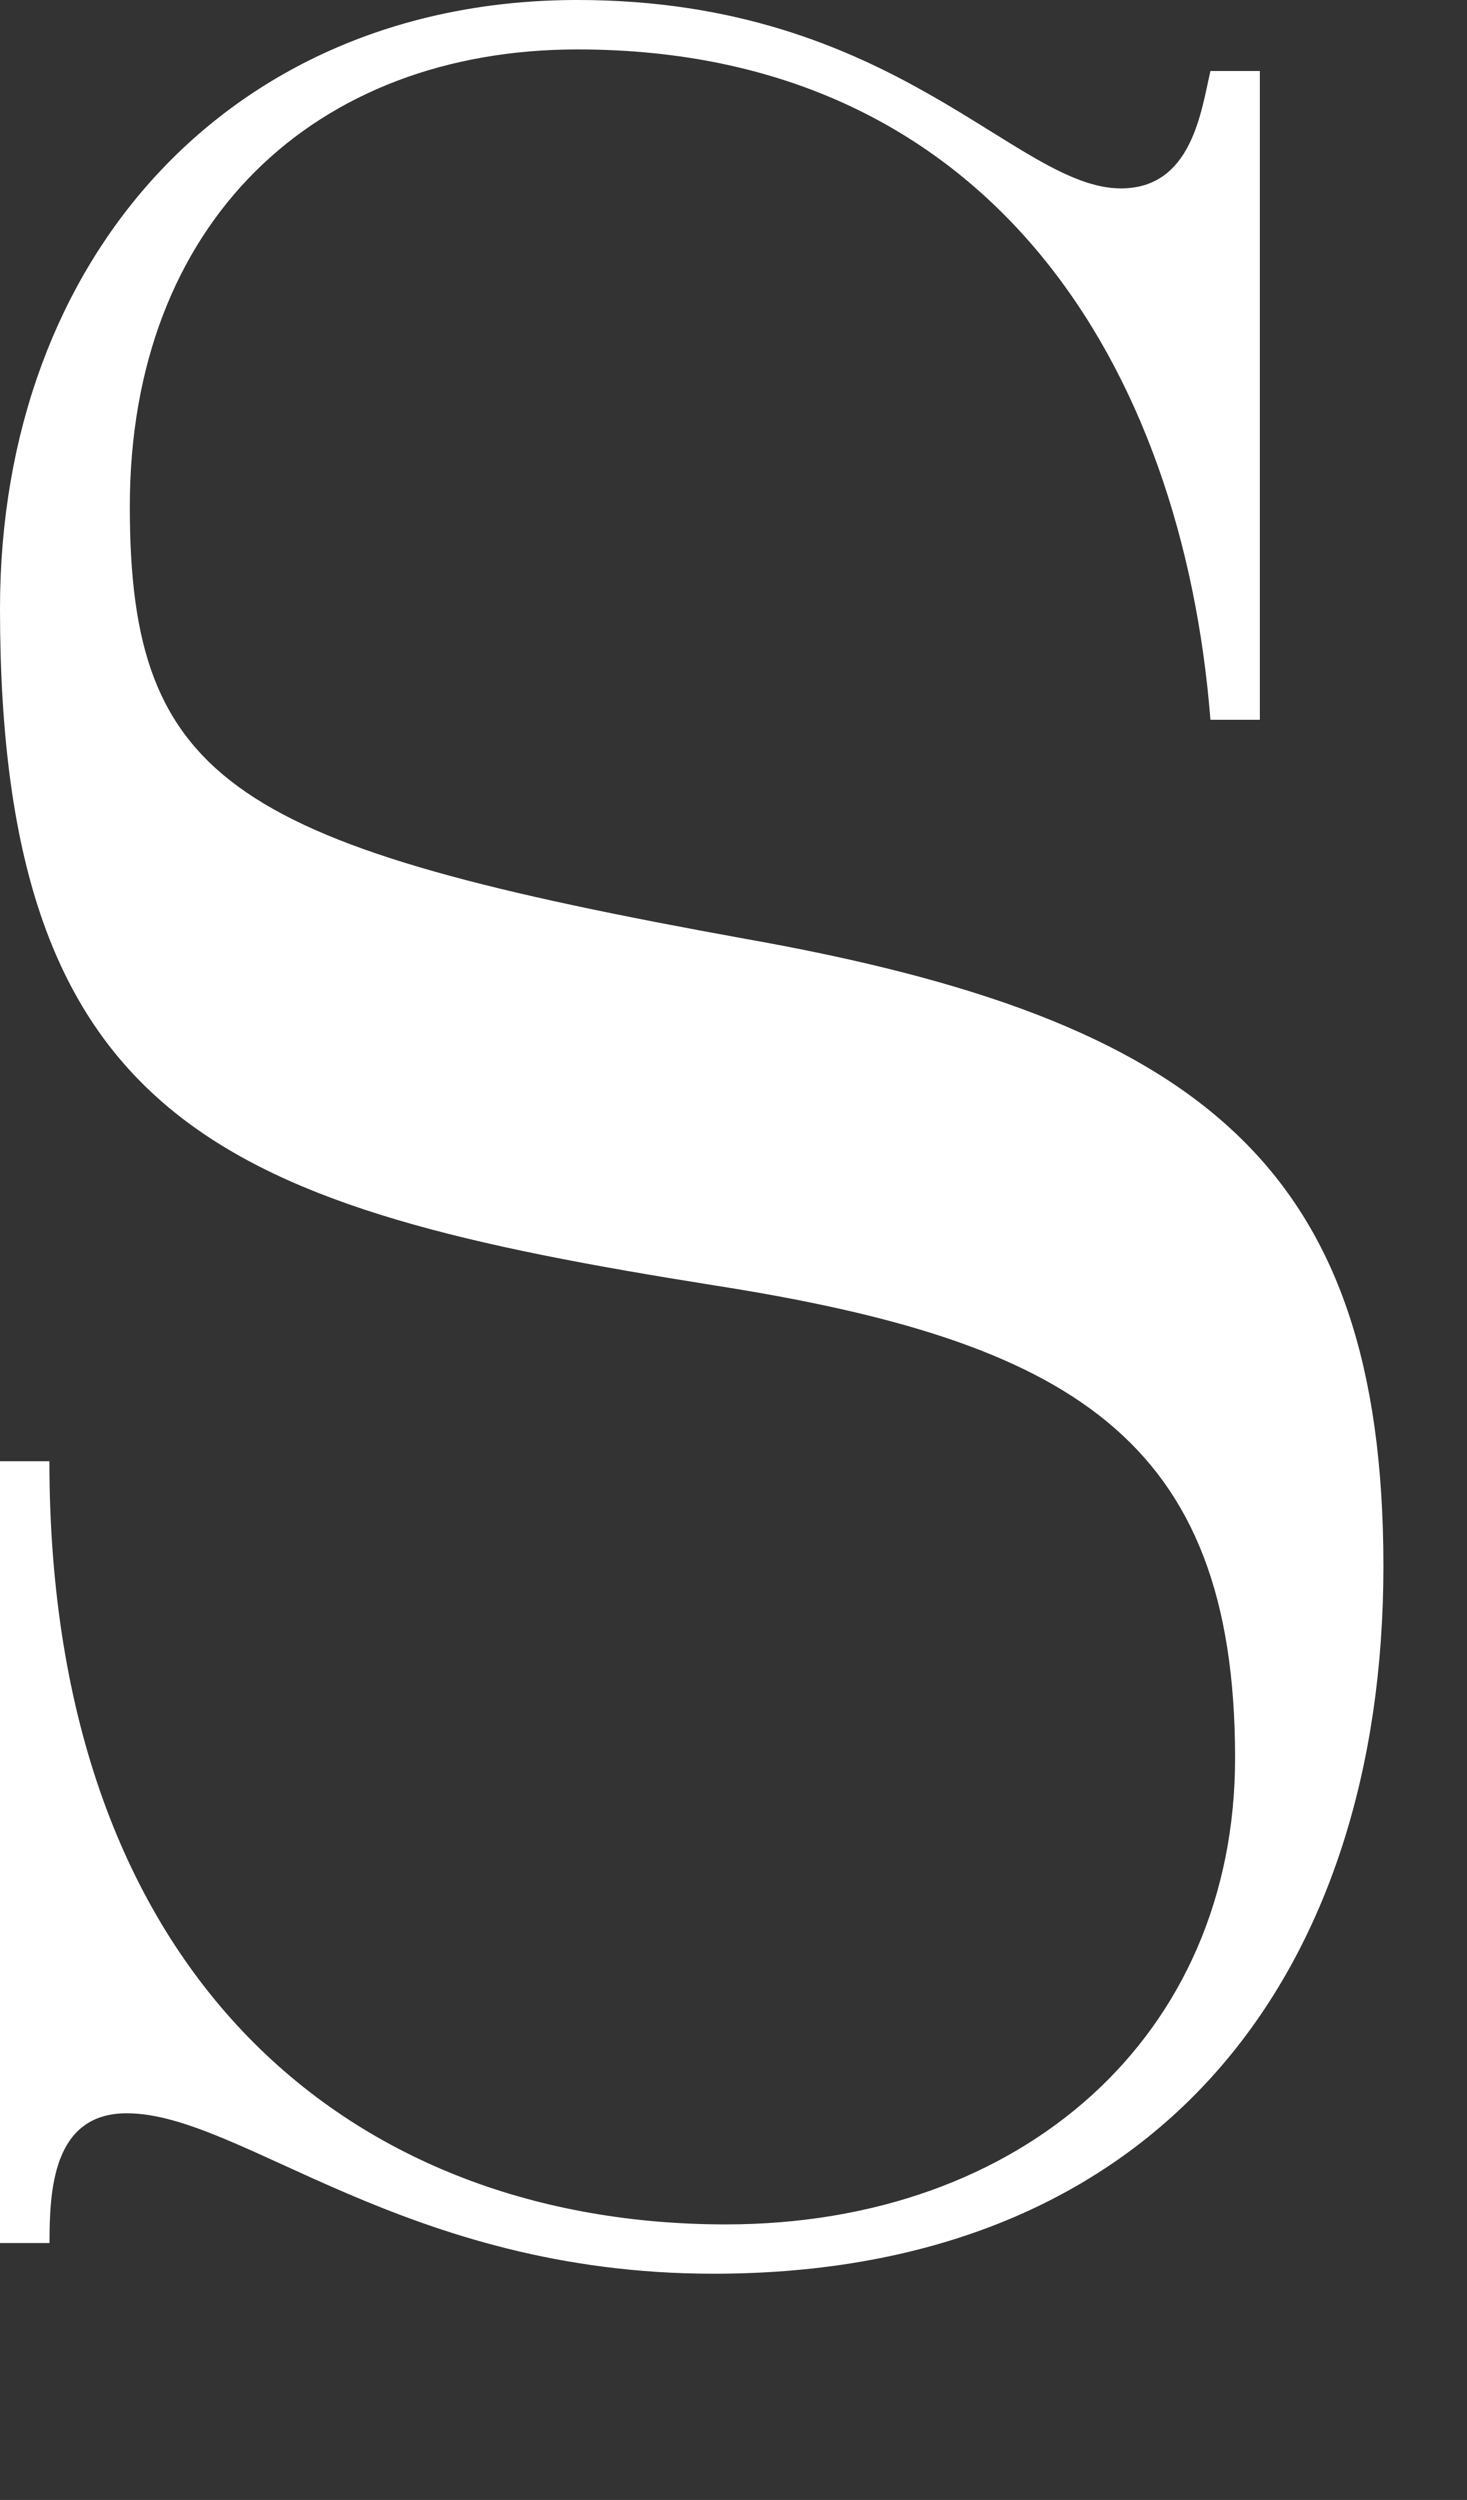 <?xml version="1.0" encoding="utf-8"?>
<!-- Generator: Adobe Illustrator 16.0.0, SVG Export Plug-In . SVG Version: 6.00 Build 0)  -->
<!DOCTYPE svg PUBLIC "-//W3C//DTD SVG 1.1//EN" "http://www.w3.org/Graphics/SVG/1.1/DTD/svg11.dtd">
<svg version="1.1" id="Layer_1" xmlns="http://www.w3.org/2000/svg" xmlns:xlink="http://www.w3.org/1999/xlink" x="0px" y="0px"
	 width="12.917px" height="22px" viewBox="0 0 12.917 22" enable-background="new 0 0 12.917 22" xml:space="preserve">
<rect x="0" y="0" width="12.917" height="22" fill="#333333" stroke="none"/>
<g>
	<path fill="#FFFFFF" d="M0,12.859h0.435c0,4.568,2.692,6.716,5.955,6.716c2.61,0,4.485-1.658,4.485-4.105
		c0-2.827-1.468-3.671-4.595-4.16C2.012,10.63,0,9.923,0,5.356C0,2.257,2.04,0,5.085,0C7.886,0,8.944,1.658,9.87,1.658
		c0.625,0,0.706-0.68,0.788-1.033h0.435v5.709h-0.435c-0.245-3.099-1.931-5.899-5.573-5.899c-2.311,0-3.942,1.523-3.942,4.023
		c0,2.447,0.924,2.991,5.437,3.807c3.971,0.707,5.601,1.984,5.601,5.519c0,3.562-1.957,6.225-5.899,6.225
		c-2.718,0-4.16-1.412-5.166-1.412c-0.652,0-0.68,0.68-0.68,1.142H0V12.859z"/>
</g>
</svg>
